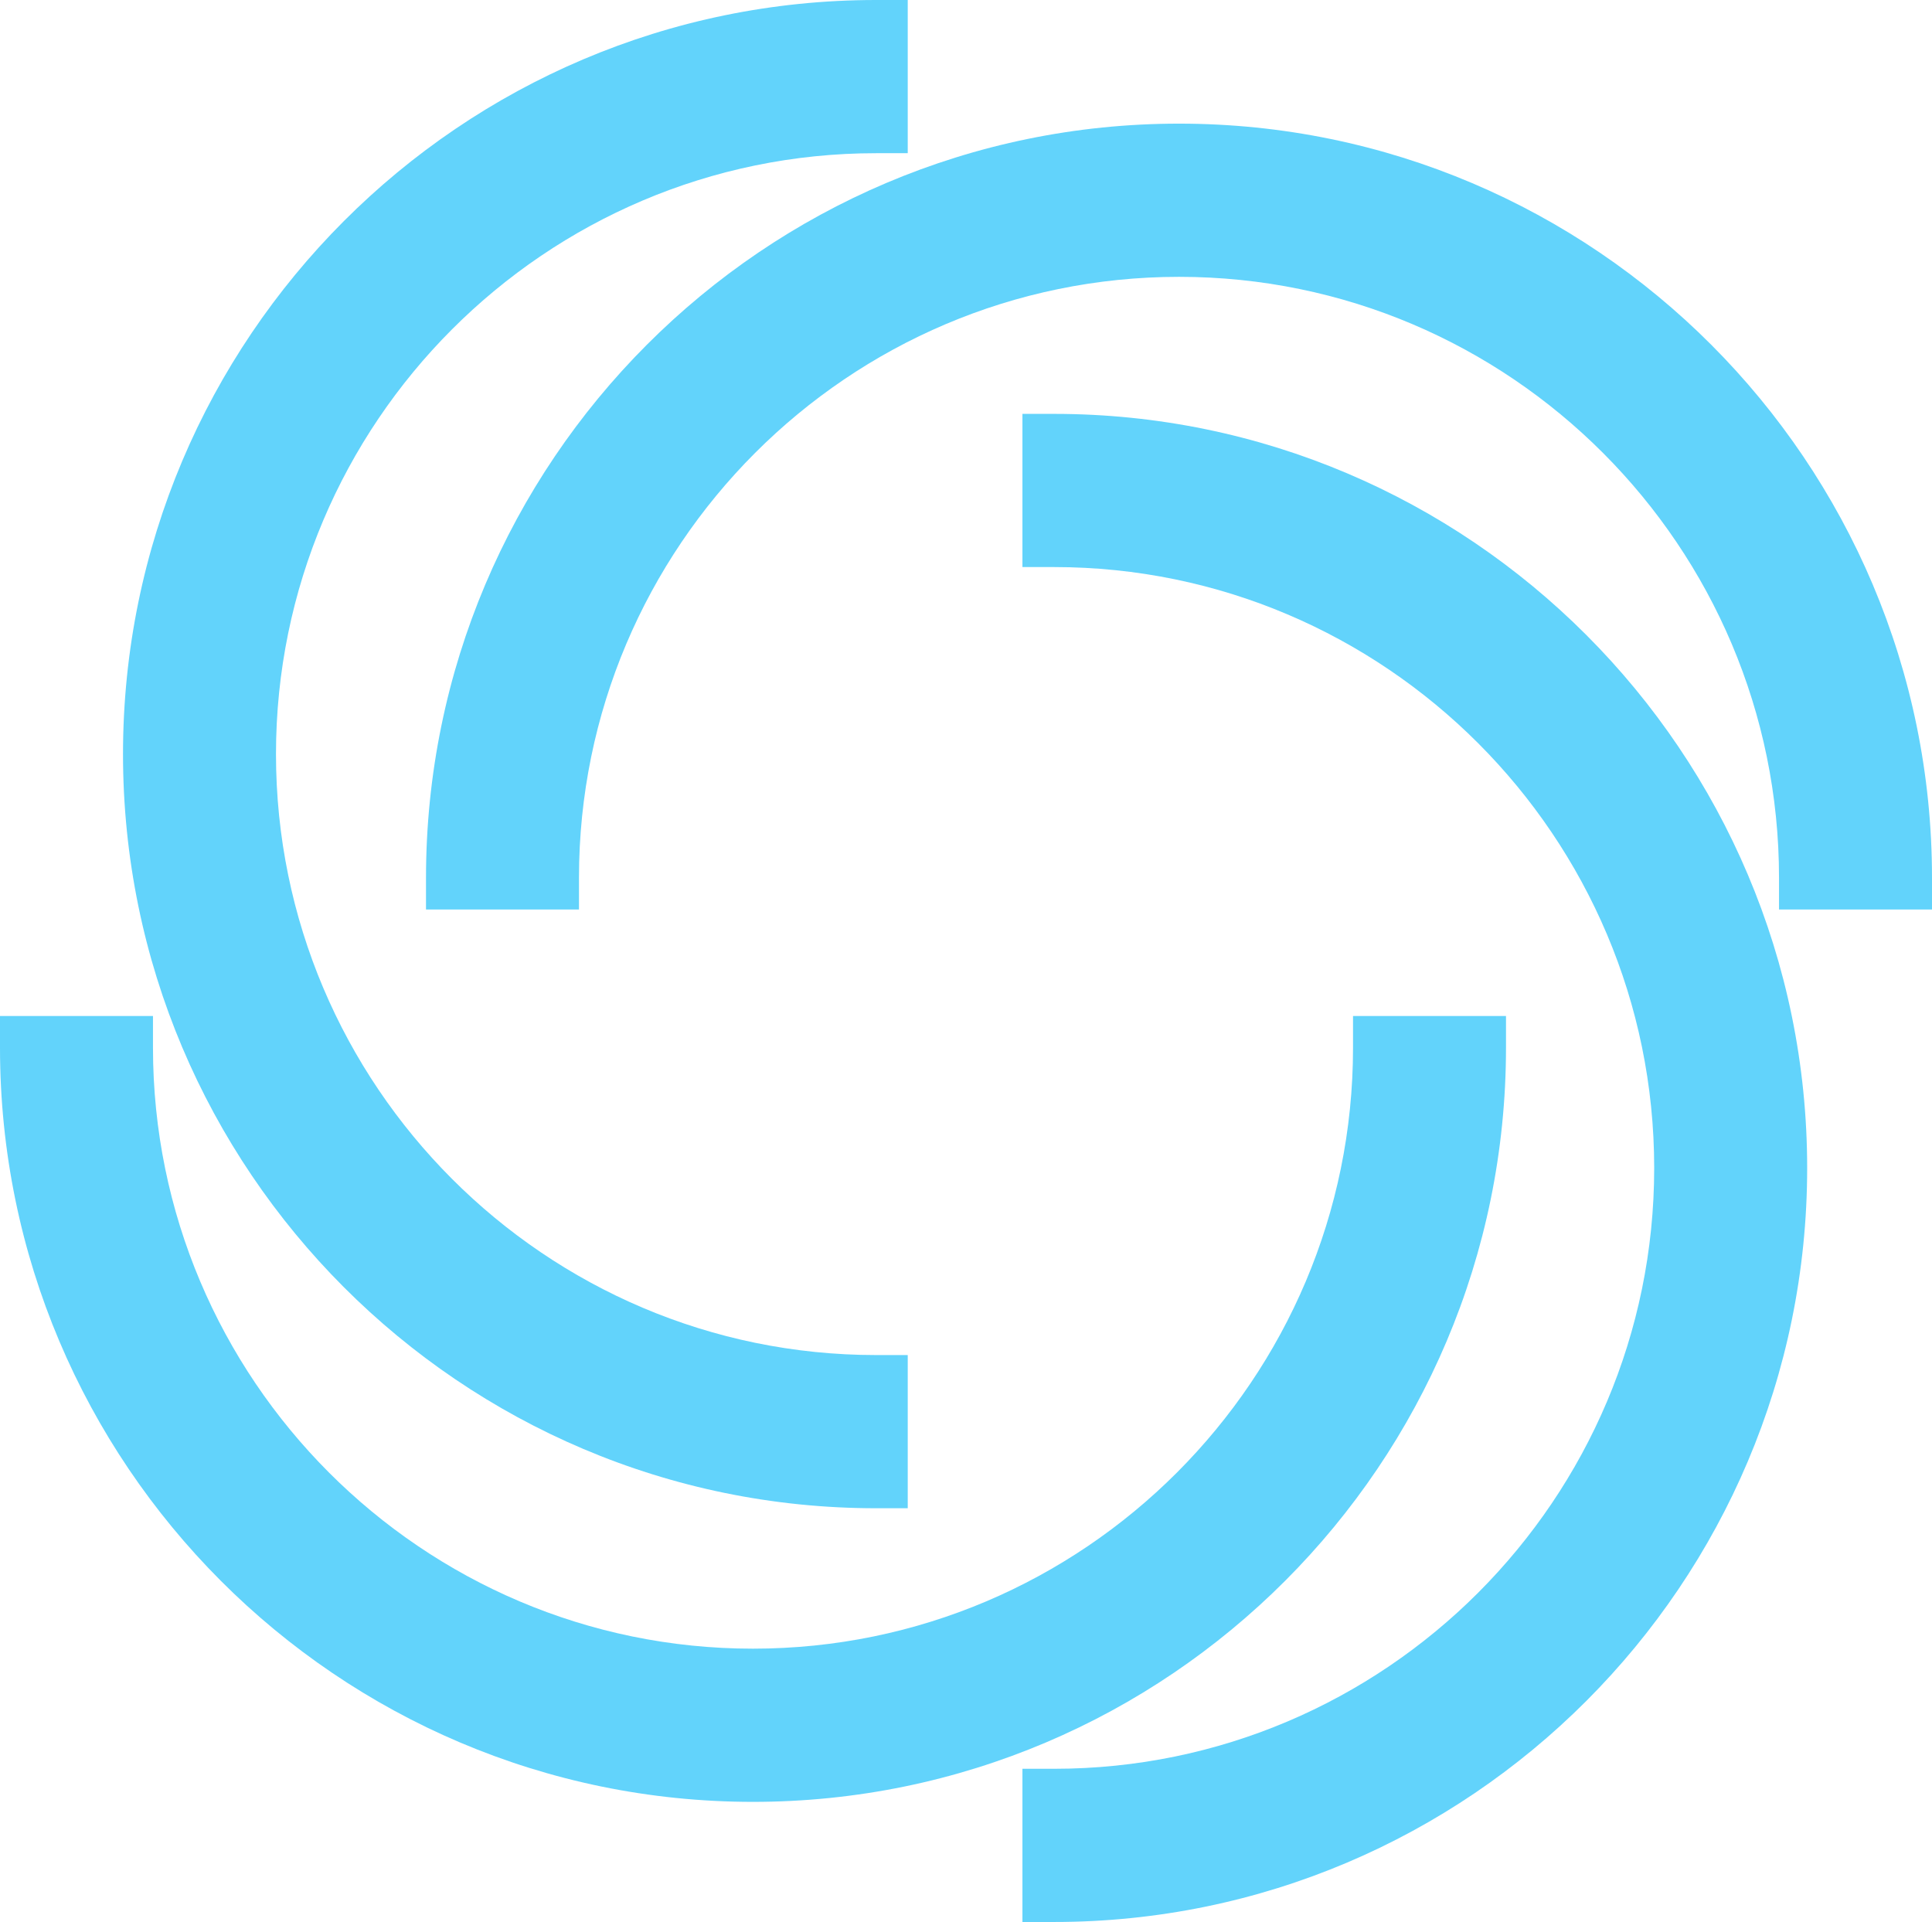 <svg width="192" height="191" viewBox="0 0 192 191" fill="none" xmlns="http://www.w3.org/2000/svg">
<g id="QB Light Logomark">
<path d="M192 87.23V90.381H176.797V87.23C176.797 54.303 150.056 27.511 117.175 27.511C84.294 27.511 57.538 54.303 57.538 87.23V90.381H42.336V87.23C42.336 45.914 75.902 12.287 117.175 12.287C158.448 12.287 192 45.914 192 87.23Z" fill="#62D3FB"/>
<path d="M74.825 179.063C33.566 179.063 0 145.45 0 104.12V100.969H15.203V104.12C15.203 137.047 41.944 163.839 74.825 163.839C107.706 163.839 134.462 137.047 134.462 104.12V100.969H149.664V104.12C149.664 145.45 116.098 179.063 74.825 179.063Z" fill="#62D3FB"/>
<path d="M179.594 116.072C179.594 157.387 146.028 191 104.755 191H101.608V175.776H104.755C137.636 175.776 164.392 148.998 164.392 116.072C164.392 83.145 137.636 56.353 104.755 56.353H101.608V41.13H104.755C146.028 41.13 179.594 74.756 179.594 116.072Z" fill="#62D3FB"/>
<path d="M12.224 74.942C12.224 33.627 45.79 0 87.063 0H90.21V15.224H87.063C54.182 15.224 27.427 42.016 27.427 74.942C27.427 107.869 54.182 134.661 87.063 134.661H90.21V149.884H87.063C45.79 149.884 12.224 116.272 12.224 74.942Z" fill="#62D3FB"/>
</g>
</svg>
